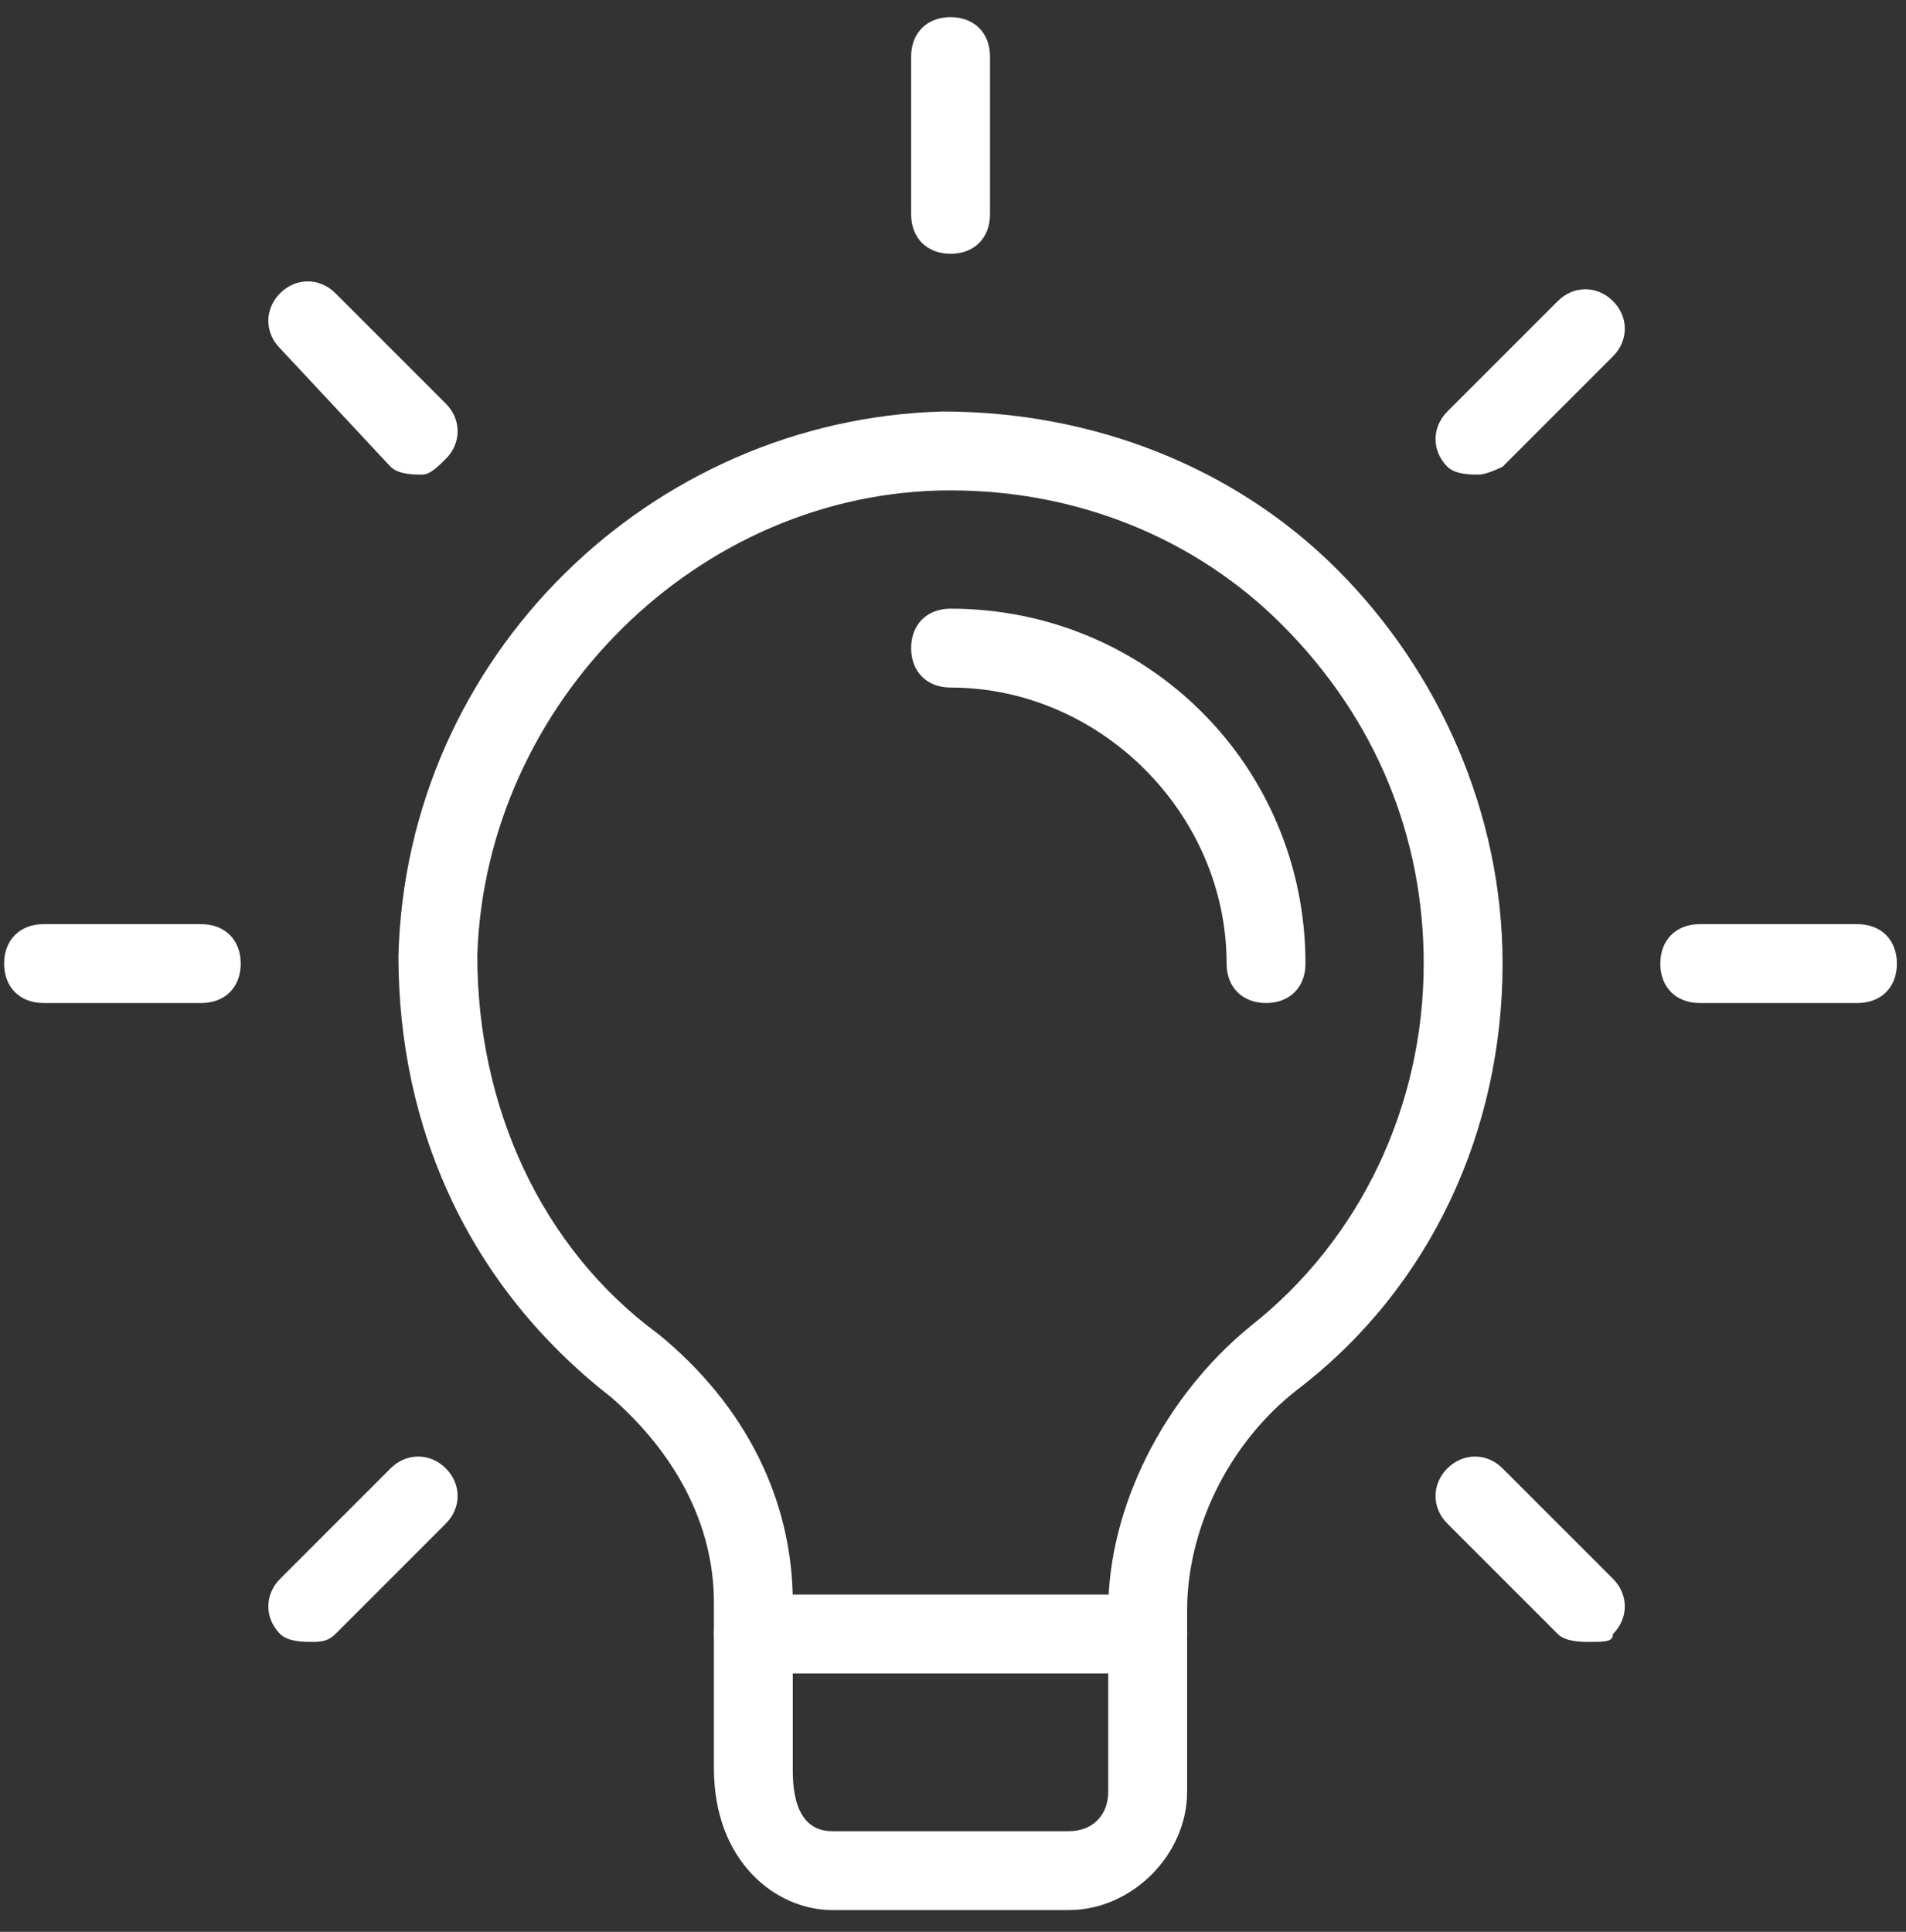 <svg width="74" height="75" viewBox="0 0 74 75" fill="none" xmlns="http://www.w3.org/2000/svg">
<rect x="0" y="0" width="74" height="75" fill="#333333" stroke="none"/>
<path fill-rule="evenodd" clip-rule="evenodd" d="M27.717 68.643C27.717 72.317 30.166 74.155 32.31 74.155H41.496C43.946 74.155 46.089 72.011 46.089 69.562V62.519C46.089 59.457 47.62 56.089 50.376 53.945C55.581 49.965 58.337 43.841 58.337 37.41C58.337 31.593 55.887 26.081 51.907 22.1C47.926 18.12 42.414 15.976 36.597 15.976C25.267 16.282 15.775 25.469 15.469 37.104C15.469 43.841 18.225 49.965 23.736 54.252C26.186 56.395 27.717 59.151 27.717 62.213V68.643ZM18.531 37.104C18.837 27.306 27.104 19.038 36.903 19.038C41.802 19.038 46.395 20.875 49.763 24.244C53.438 27.918 55.275 32.511 55.275 37.41C55.275 42.922 52.825 48.127 48.538 51.496C45.17 54.252 43.027 58.538 43.027 62.519V69.562C43.027 70.48 42.414 71.093 41.496 71.093H32.31C30.779 71.093 30.779 69.255 30.779 68.643V62.213C30.779 58.232 28.942 54.558 25.573 51.802C20.98 48.434 18.531 42.922 18.531 37.104Z" fill="white"/>
<path d="M44.56 64.969H29.25C28.331 64.969 27.719 64.356 27.719 63.438C27.719 62.519 28.331 61.907 29.25 61.907H44.56C45.478 61.907 46.091 62.519 46.091 63.438C46.091 64.356 45.478 64.969 44.56 64.969Z" fill="white"/>
<path d="M36.906 9.852C35.987 9.852 35.375 9.24 35.375 8.321V2.197C35.375 1.279 35.987 0.666 36.906 0.666C37.825 0.666 38.437 1.279 38.437 2.197V8.321C38.437 9.24 37.825 9.852 36.906 9.852Z" fill="white"/>
<path d="M57.419 18.426C57.112 18.426 56.5 18.426 56.194 18.12C55.581 17.507 55.581 16.589 56.194 15.976L60.48 11.69C61.093 11.077 62.011 11.077 62.624 11.69C63.236 12.302 63.236 13.22 62.624 13.833L58.337 18.12C58.337 18.12 57.725 18.426 57.419 18.426V18.426Z" fill="white"/>
<path d="M72.116 38.941H65.992C65.073 38.941 64.461 38.329 64.461 37.41C64.461 36.492 65.073 35.879 65.992 35.879H72.116C73.035 35.879 73.647 36.492 73.647 37.41C73.647 38.329 73.035 38.941 72.116 38.941Z" fill="white"/>
<path d="M61.705 63.744C61.399 63.744 60.787 63.744 60.48 63.438L56.194 59.151C55.581 58.538 55.581 57.62 56.194 57.007C56.806 56.395 57.725 56.395 58.337 57.007L62.624 61.294C63.236 61.907 63.236 62.825 62.624 63.438C62.624 63.744 62.318 63.744 61.705 63.744Z" fill="white"/>
<path d="M12.102 63.744C11.796 63.744 11.184 63.744 10.877 63.438C10.265 62.825 10.265 61.907 10.877 61.294L15.164 57.007C15.777 56.395 16.695 56.395 17.308 57.007C17.92 57.62 17.92 58.538 17.308 59.151L13.021 63.438C12.714 63.744 12.408 63.744 12.102 63.744V63.744Z" fill="white"/>
<path d="M7.815 38.941H1.691C0.773 38.941 0.16 38.329 0.16 37.41C0.16 36.492 0.773 35.879 1.691 35.879H7.815C8.734 35.879 9.346 36.492 9.346 37.41C9.346 38.329 8.734 38.941 7.815 38.941Z" fill="white"/>
<path d="M16.389 18.426C16.083 18.426 15.47 18.426 15.164 18.12L10.877 13.527C10.265 12.914 10.265 11.996 10.877 11.383C11.49 10.771 12.408 10.771 13.021 11.383L17.308 15.67C17.92 16.283 17.92 17.201 17.308 17.814C17.001 18.12 16.695 18.426 16.389 18.426V18.426Z" fill="white"/>
<path d="M49.154 38.941C48.236 38.941 47.623 38.329 47.623 37.41C47.623 31.593 42.724 26.693 36.906 26.693C35.987 26.693 35.375 26.081 35.375 25.162C35.375 24.244 35.987 23.631 36.906 23.631C44.561 23.631 50.685 29.755 50.685 37.41C50.685 38.329 50.073 38.941 49.154 38.941Z" fill="white"/>
</svg>
